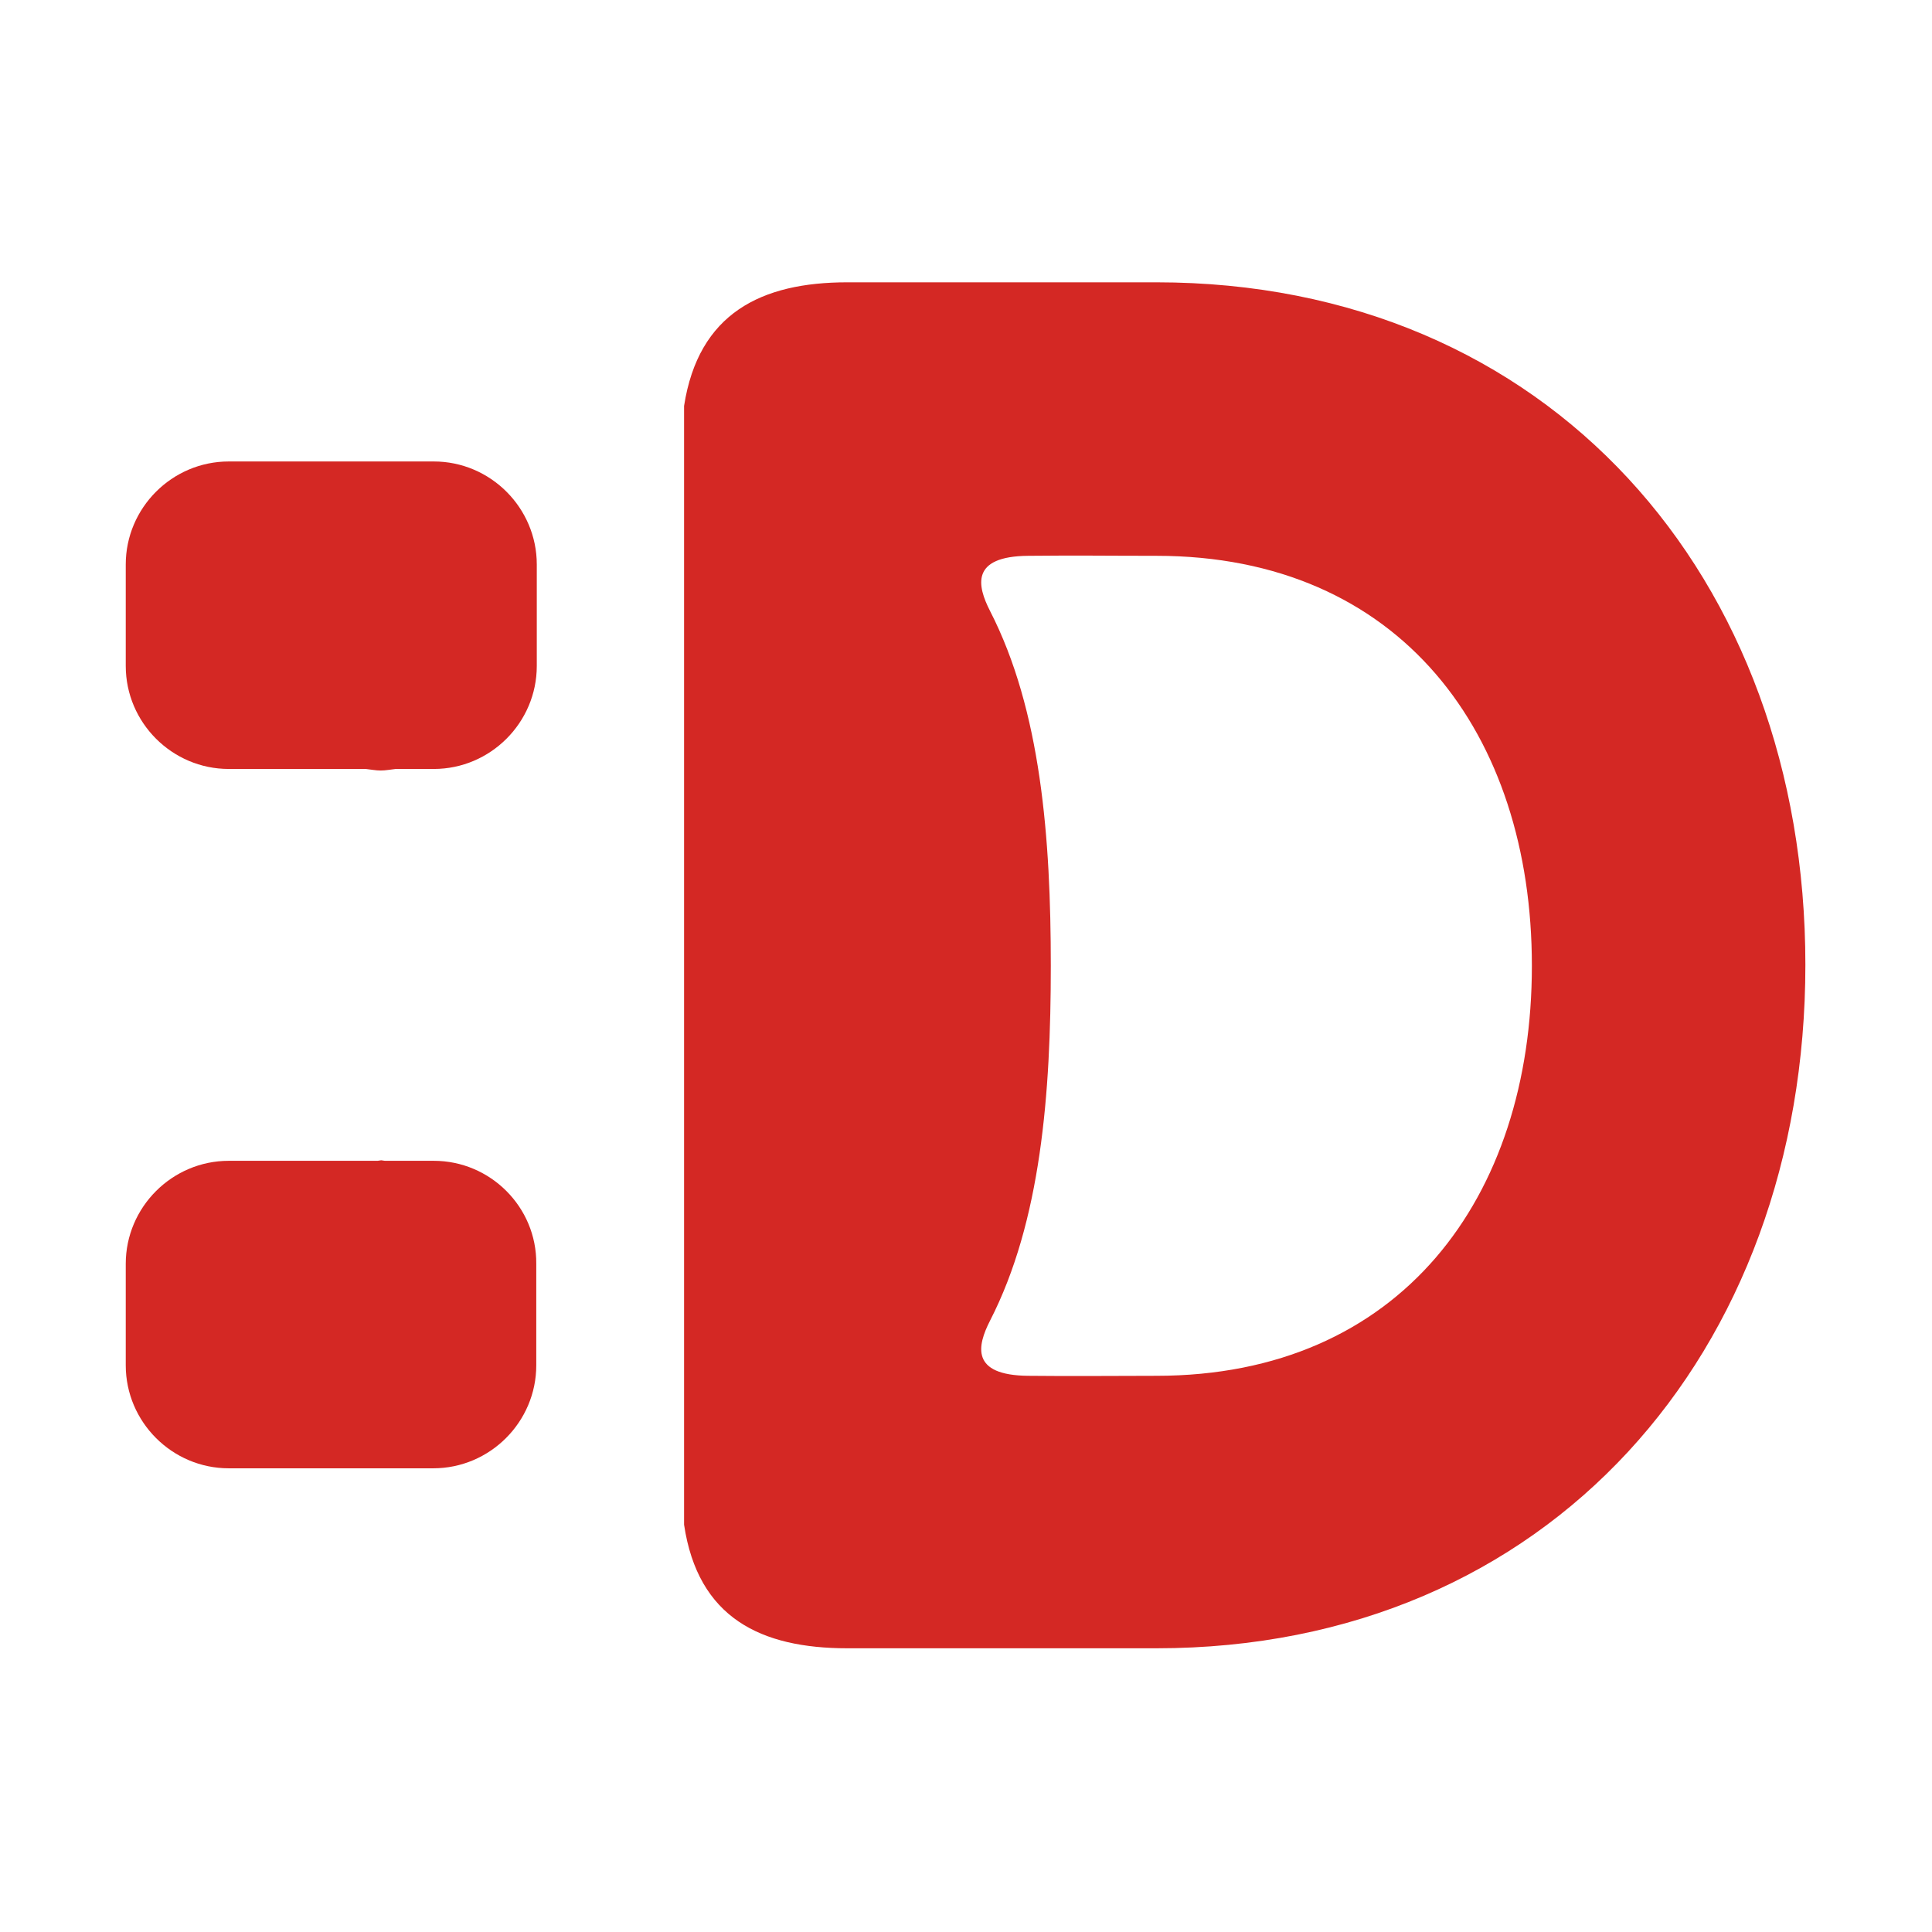<?xml version="1.0" encoding="utf-8"?>
<!-- Generator: Adobe Illustrator 26.3.1, SVG Export Plug-In . SVG Version: 6.00 Build 0)  -->
<svg version="1.1" id="Layer_1" xmlns="http://www.w3.org/2000/svg" xmlns:xlink="http://www.w3.org/1999/xlink" x="0px" y="0px"
	 viewBox="0 0 500 500" style="enable-background:new 0 0 500 500;" xml:space="preserve">
<style type="text/css">
	.st0{fill-rule:evenodd;clip-rule:evenodd;fill:#D42824;}
</style>
<g>
	<g transform="matrix(1.333 0 0 -1.333 48.269 51.201)">
		<path class="st0" d="M188.3-228.7c-9.9,0-15-0.1-24.9,0c-11.2,0.1-9.9,5.8-7.4,10.7c9.9,19.3,11.8,44.1,11.8,68.9
			c0,24.8-1.9,49.6-11.8,68.9c-2.5,4.9-3.8,10.6,7.4,10.7c9.9,0.1,15,0,24.9,0c47.4,0,72.9-34.6,72.9-79.6S235.7-228.7,188.3-228.7
			 M188.3-16.4c-31.3,0-28.8,0-60,0c-16.7,0-28.9-6-31.7-24v-217.2c2.7-18.1,14.9-24,31.7-24c31.2,0,28.8,0,60,0
			c76.2,0,126,57.5,126,132.7S264.5-16.4,188.3-16.4"/>
	</g>
	<g transform="matrix(1.333 0 0 -1.333 14.417 8.389)">
		<path class="st0" d="M73.4-83.3H33.6c-11,0-20-9-20-20V-123c0-11,9-20,20-20h26.6c1-0.1,1.9-0.3,2.9-0.3s1.9,0.2,2.9,0.3h7.4
			c11,0,20,9,20,20v19.7C93.4-92.3,84.4-83.3,73.4-83.3"/>
	</g>
	<g transform="matrix(1.333 0 0 -1.333 14.417 41.148)">
		<path class="st0" d="M73.4-194.5h-9.5c-0.2,0-0.5,0.1-0.7,0.1c-0.2,0-0.5-0.1-0.7-0.1H33.6c-11,0-20-9-20-20v-19.7
			c0-11,9-20,20-20h39.7c11,0,20,9,20,20v19.7C93.4-203.5,84.4-194.5,73.4-194.5"/>
	</g>
</g>
</svg>

